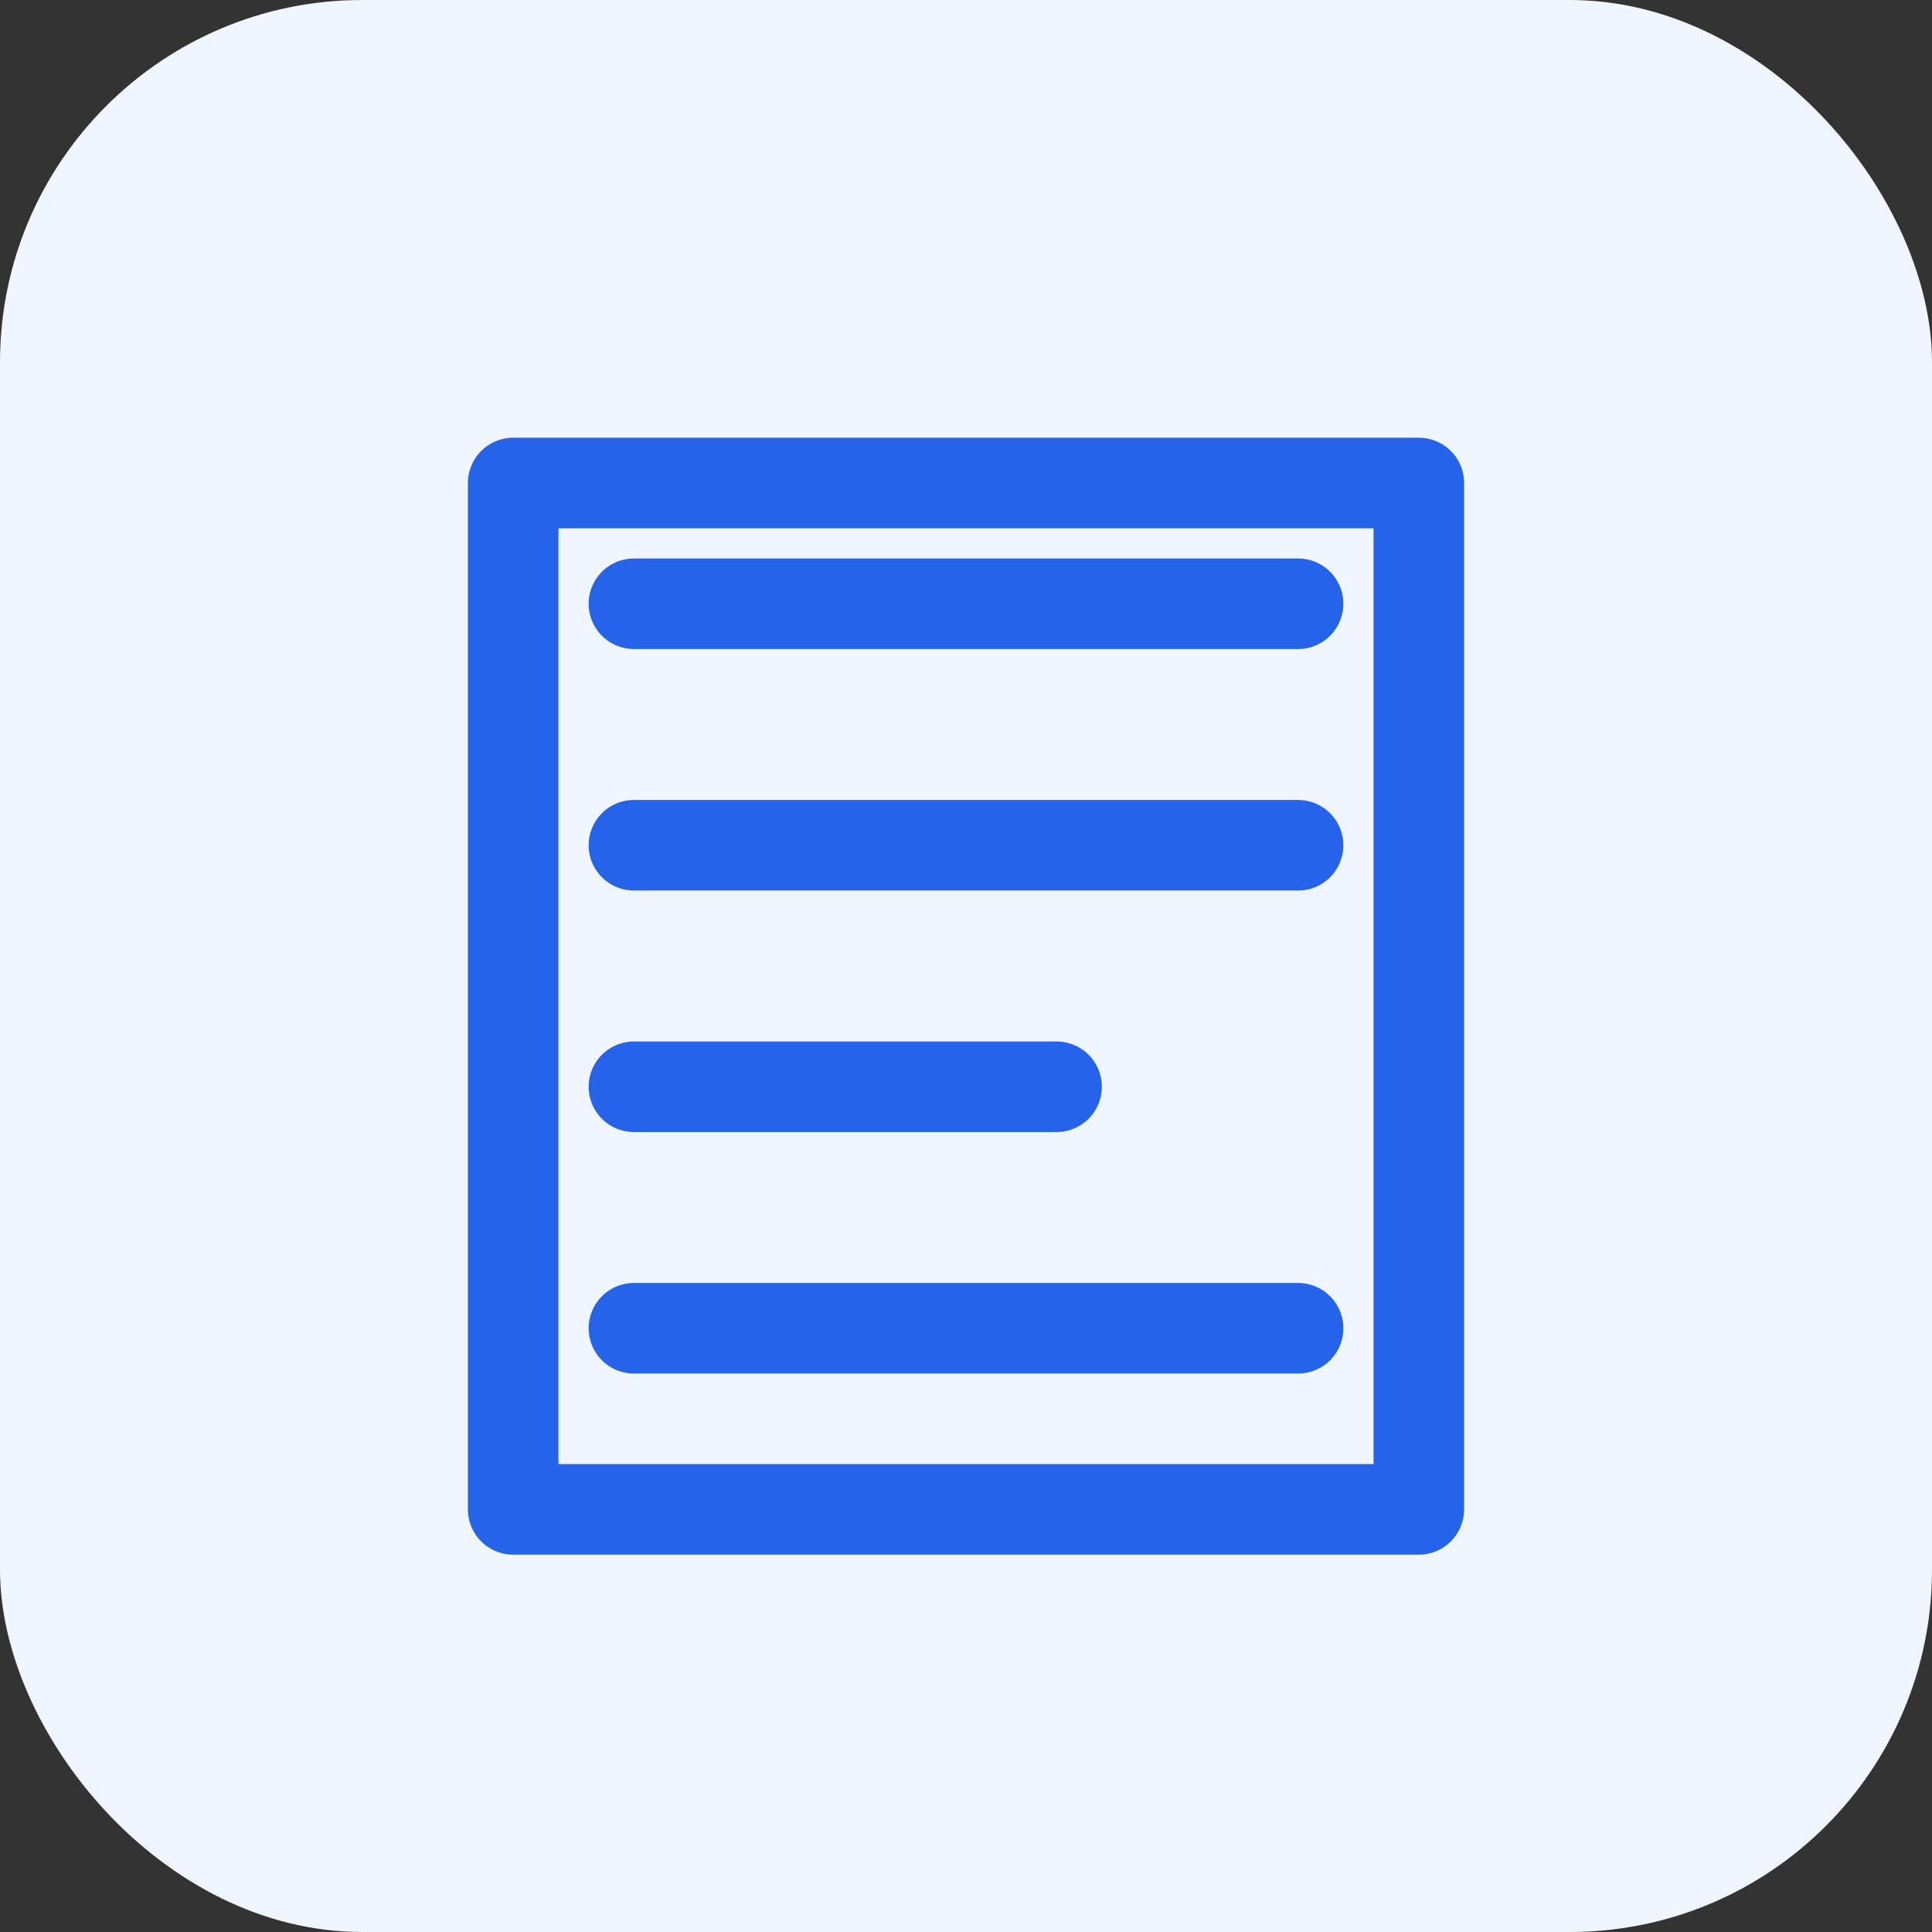 <svg width="64" height="64" viewBox="0 0 64 64" fill="none" xmlns="http://www.w3.org/2000/svg">
<rect x="0" y="0" width="64" height="64" fill="#333333" stroke="none"/>
<rect width="64" height="64" rx="12" fill="#EFF6FF"/>
<path d="M21 20H43" stroke="#2563EB" stroke-width="3" stroke-linecap="round" stroke-linejoin="round"/>
<path d="M21 28H43" stroke="#2563EB" stroke-width="3" stroke-linecap="round" stroke-linejoin="round"/>
<path d="M21 36H35" stroke="#2563EB" stroke-width="3" stroke-linecap="round" stroke-linejoin="round"/>
<path d="M21 44H43" stroke="#2563EB" stroke-width="3" stroke-linecap="round" stroke-linejoin="round"/>
<path d="M17 16H47V50H17V16Z" stroke="#2563EB" stroke-width="3" stroke-linecap="round" stroke-linejoin="round"/>
</svg>
